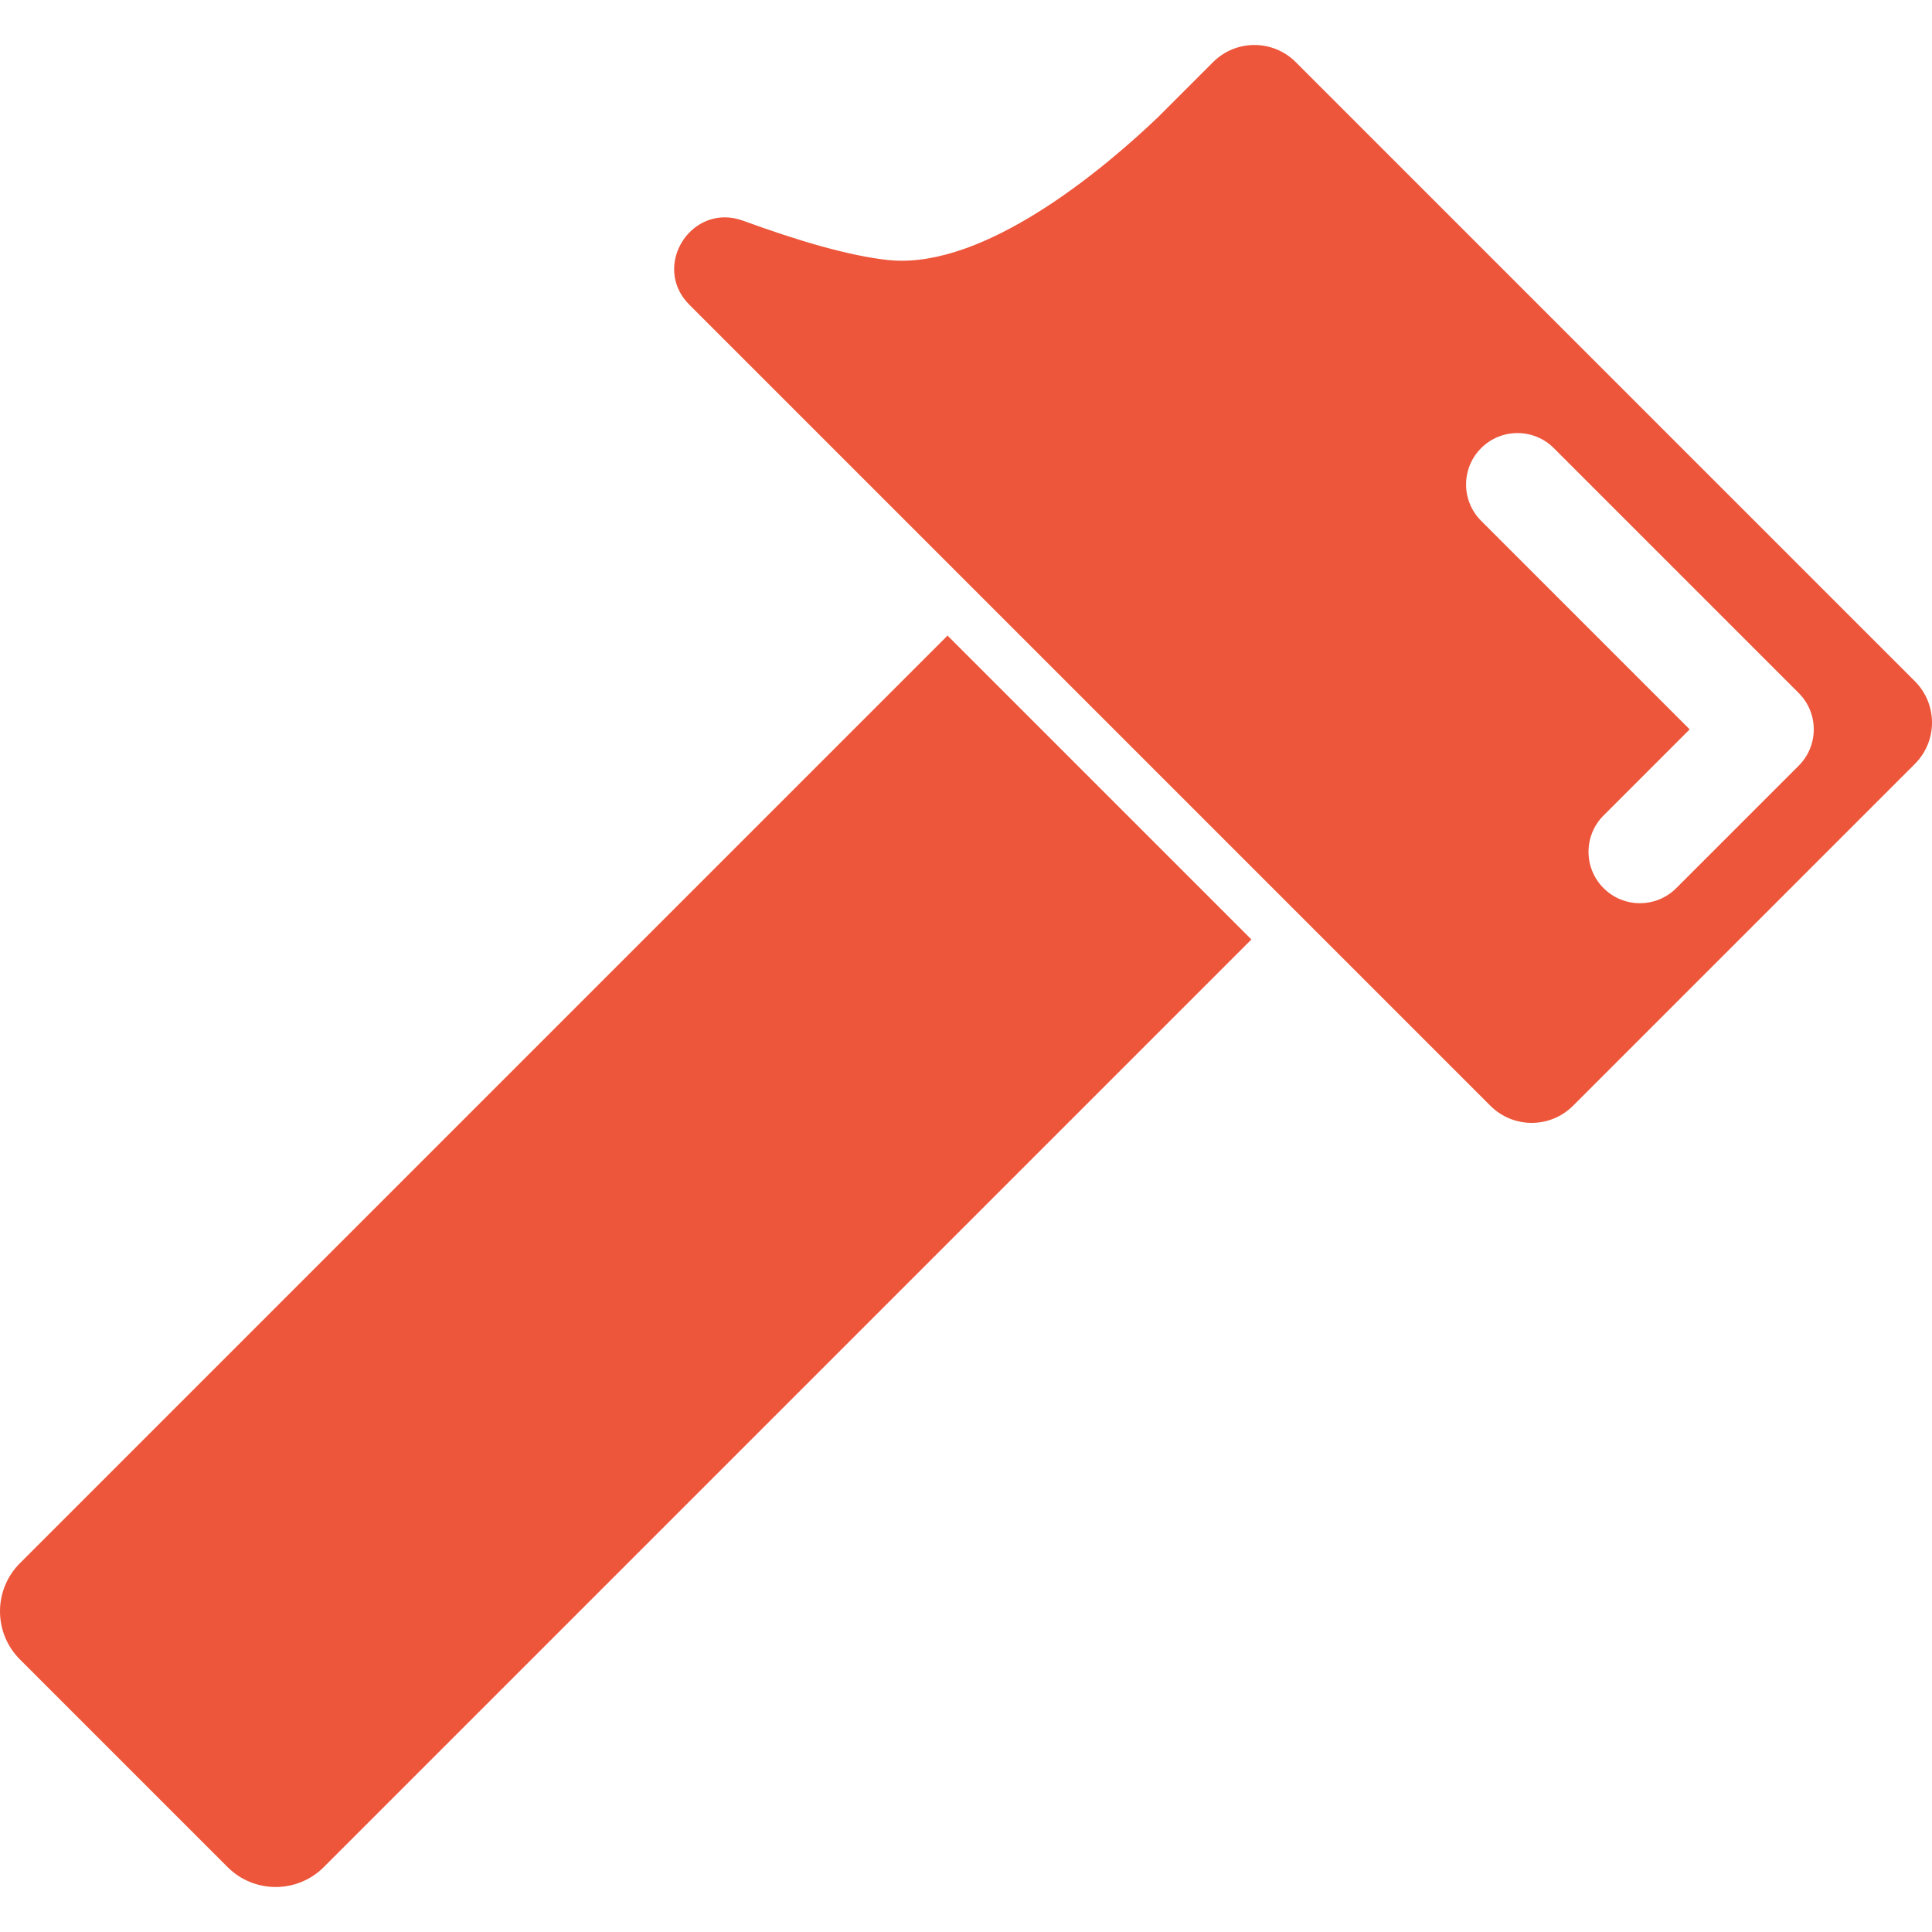 <!DOCTYPE svg PUBLIC "-//W3C//DTD SVG 1.1//EN" "http://www.w3.org/Graphics/SVG/1.1/DTD/svg11.dtd">
<!-- Uploaded to: SVG Repo, www.svgrepo.com, Transformed by: SVG Repo Mixer Tools -->
<svg fill="#ED563B" version="1.1" id="Capa_1" xmlns="http://www.w3.org/2000/svg" xmlns:xlink="http://www.w3.org/1999/xlink" width="800px" height="800px" viewBox="0 0 939.719 939.719" xml:space="preserve">
<g id="SVGRepo_bgCarrier" stroke-width="0"/>
<g id="SVGRepo_tracerCarrier" stroke-linecap="round" stroke-linejoin="round"/>
<g id="SVGRepo_iconCarrier"> <g> <g> <path d="M110.676,908.134c12.932,12.932,33.899,12.932,46.831,0l451.175-451.175L460.874,309.15L9.699,760.325 c-12.932,12.932-12.932,33.898,0,46.83L110.676,908.134z"/> <path d="M478.662,291.582L626.25,439.17l98.67,98.668c5.549,5.551,12.822,8.324,20.098,8.324c7.273,0,14.547-2.773,20.098-8.324 L931.395,371.56c11.1-11.1,11.1-29.097,0-40.197L630.24,30.211c-5.551-5.551-12.822-8.326-20.098-8.325 c-7.273,0.001-14.549,2.776-20.098,8.325l-26.727,26.727c-23.85,22.782-78.711,69.884-124.666,69.884 c-2.188,0-4.367-0.107-6.511-0.329c-19.072-1.973-44.571-9.577-70.677-19.131c-3.083-1.128-6.089-1.643-8.954-1.643 c-20.381,0-33.685,26.028-17.179,42.535L478.662,291.582z M720.42,217.964c9.764-9.763,25.592-9.763,35.355,0l119.113,119.114 c9.764,9.763,9.764,25.592,0,35.355l-59.557,59.557c-4.883,4.881-11.279,7.322-17.678,7.322s-12.797-2.441-17.678-7.322 c-9.764-9.763-9.764-25.592,0-35.354l8.838-8.84l33.041-33.04l-66.082-66.081L720.42,253.32 C710.656,243.556,710.656,227.727,720.42,217.964z"/> </g> </g> </g>
</svg>